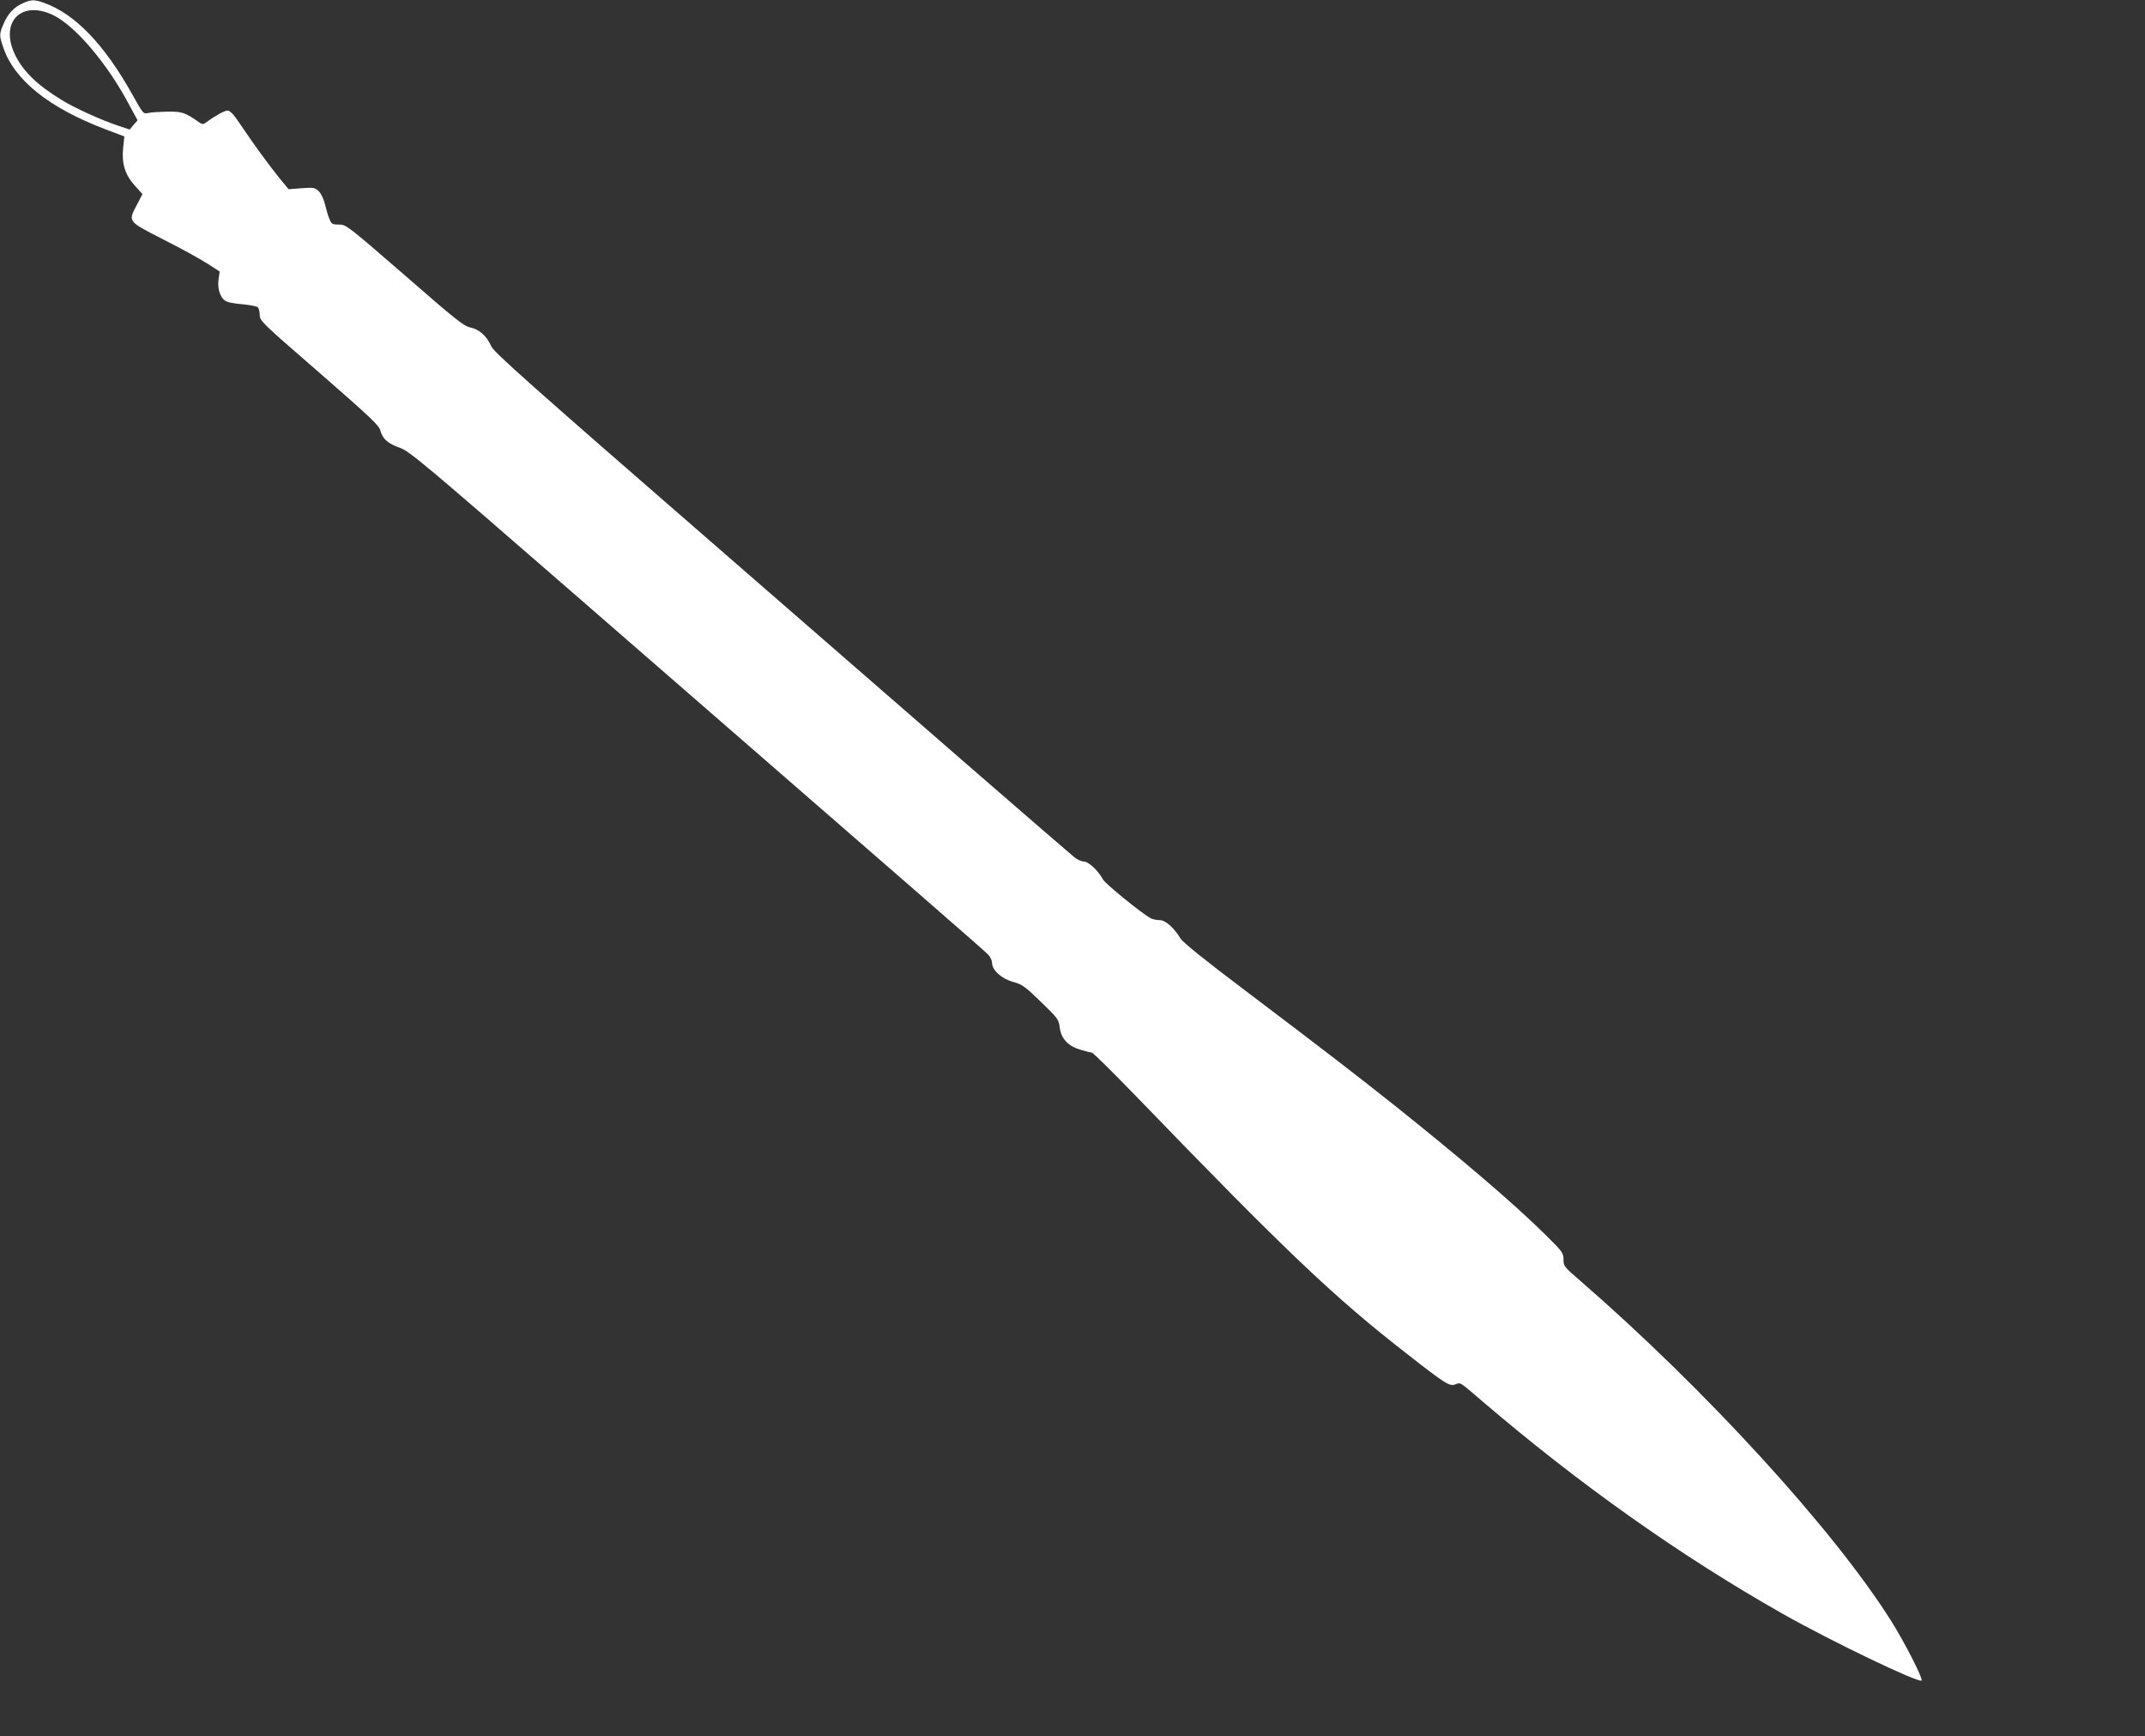 <?xml version="1.0" standalone="no"?>
<!DOCTYPE svg PUBLIC "-//W3C//DTD SVG 20010904//EN"
 "http://www.w3.org/TR/2001/REC-SVG-20010904/DTD/svg10.dtd">
<svg version="1.0" xmlns="http://www.w3.org/2000/svg"
 width="1280pt" height="1036pt" viewBox="0 0 1280 1036"
 preserveAspectRatio="xMidYMid meet">
<rect x="0" y="0" width="1280" height="1036" fill="#333333" stroke="none"/>
<g transform="translate(0,1036) scale(0.1,-0.1)"
fill="#ffffff" stroke="none">
<path d="M135 10340 c-52 -23 -89 -63 -114 -123 -26 -60 -26 -70 -1 -142 67
-194 272 -358 608 -486 l114 -43 -7 -67 c-10 -94 11 -162 70 -227 l45 -50 -30
-58 c-57 -109 -63 -101 155 -213 105 -53 223 -118 263 -144 l73 -47 -7 -48
c-8 -61 14 -118 51 -132 14 -6 59 -13 98 -16 40 -4 78 -11 85 -17 6 -5 12 -26
12 -46 0 -35 10 -45 355 -344 307 -268 356 -314 365 -346 13 -50 45 -78 119
-104 55 -20 144 -94 1033 -867 2148 -1867 2454 -2133 2476 -2157 12 -13 22
-35 22 -48 0 -43 56 -94 124 -113 55 -15 71 -26 167 -119 102 -99 107 -105
113 -155 9 -66 50 -110 126 -132 29 -9 59 -16 65 -16 7 0 124 -116 261 -257
899 -931 1184 -1202 1624 -1544 225 -176 251 -192 284 -179 33 12 21 20 161
-100 582 -498 1188 -926 1790 -1267 293 -166 815 -416 832 -400 10 10 -104
233 -182 356 -343 545 -1110 1383 -1857 2031 -94 81 -98 86 -98 125 0 39 -5
47 -112 152 -190 187 -490 443 -898 769 -250 198 -379 298 -900 692 -228 172
-362 280 -375 302 -39 64 -90 110 -124 110 -18 0 -42 5 -54 11 -55 30 -272
206 -286 233 -27 51 -86 106 -114 106 -14 0 -40 12 -59 28 -67 55 -894 773
-2160 1875 -1090 947 -1300 1135 -1316 1170 -27 62 -73 103 -125 113 -39 8
-86 45 -392 312 -343 297 -349 302 -392 302 -40 0 -45 3 -57 33 -8 17 -19 56
-26 86 -8 32 -23 65 -37 79 -23 23 -29 24 -103 19 l-78 -6 -55 67 c-69 86
-147 193 -226 310 -47 71 -67 92 -84 92 -19 0 -77 -33 -134 -75 -9 -7 -19 -6
-30 2 -88 62 -106 68 -193 67 -47 -1 -98 -4 -115 -8 -30 -7 -31 -5 -93 106
-170 305 -346 487 -532 552 -56 20 -75 19 -125 -4z m186 -72 c130 -65 319
-287 448 -530 l52 -96 -24 -27 -23 -28 -69 23 c-99 33 -254 103 -333 151 -150
91 -235 174 -283 274 -93 195 40 328 232 233z"/>
</g>
</svg>
